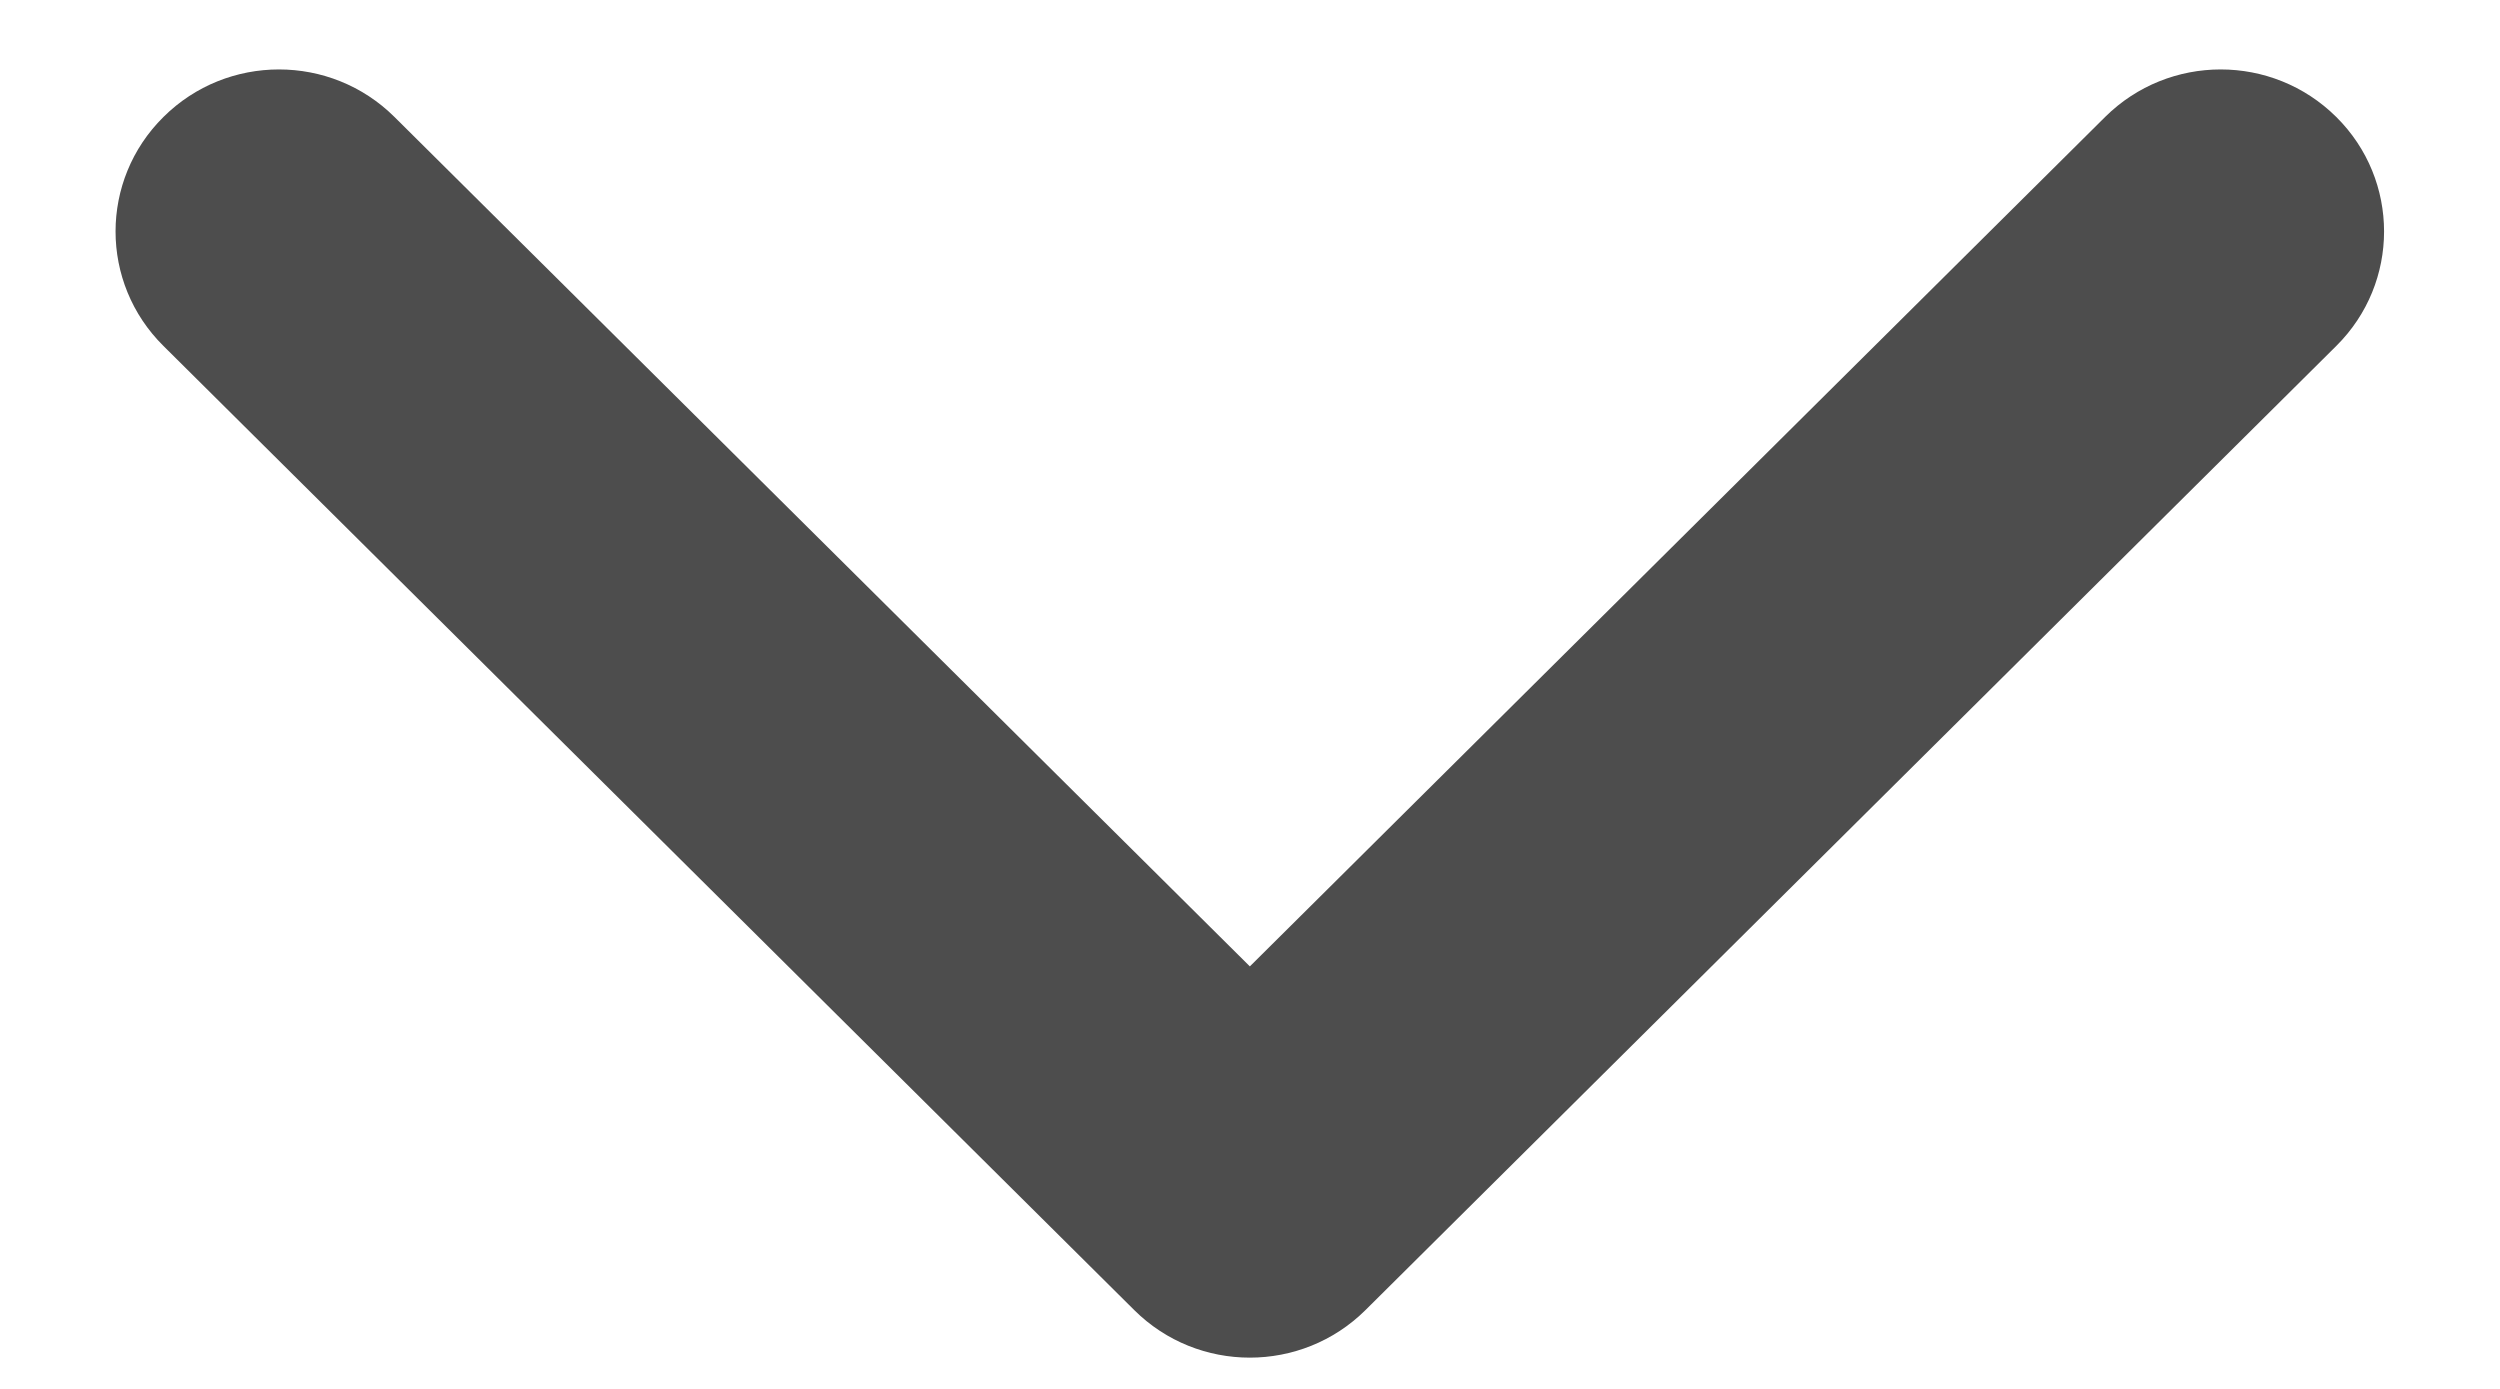 <svg width="18" height="10" viewBox="0 0 18 10" fill="none" xmlns="http://www.w3.org/2000/svg">
<path d="M8.999 6.958L15.157 0.842C15.617 0.386 16.361 0.386 16.821 0.842C17.28 1.297 17.28 2.036 16.821 2.491L9.831 9.433C9.371 9.889 8.626 9.889 8.167 9.433L1.177 2.491C0.717 2.036 0.717 1.297 1.177 0.842C1.636 0.386 2.381 0.386 2.84 0.842L8.999 6.958Z" fill="#4D4D4D"/>
</svg>
